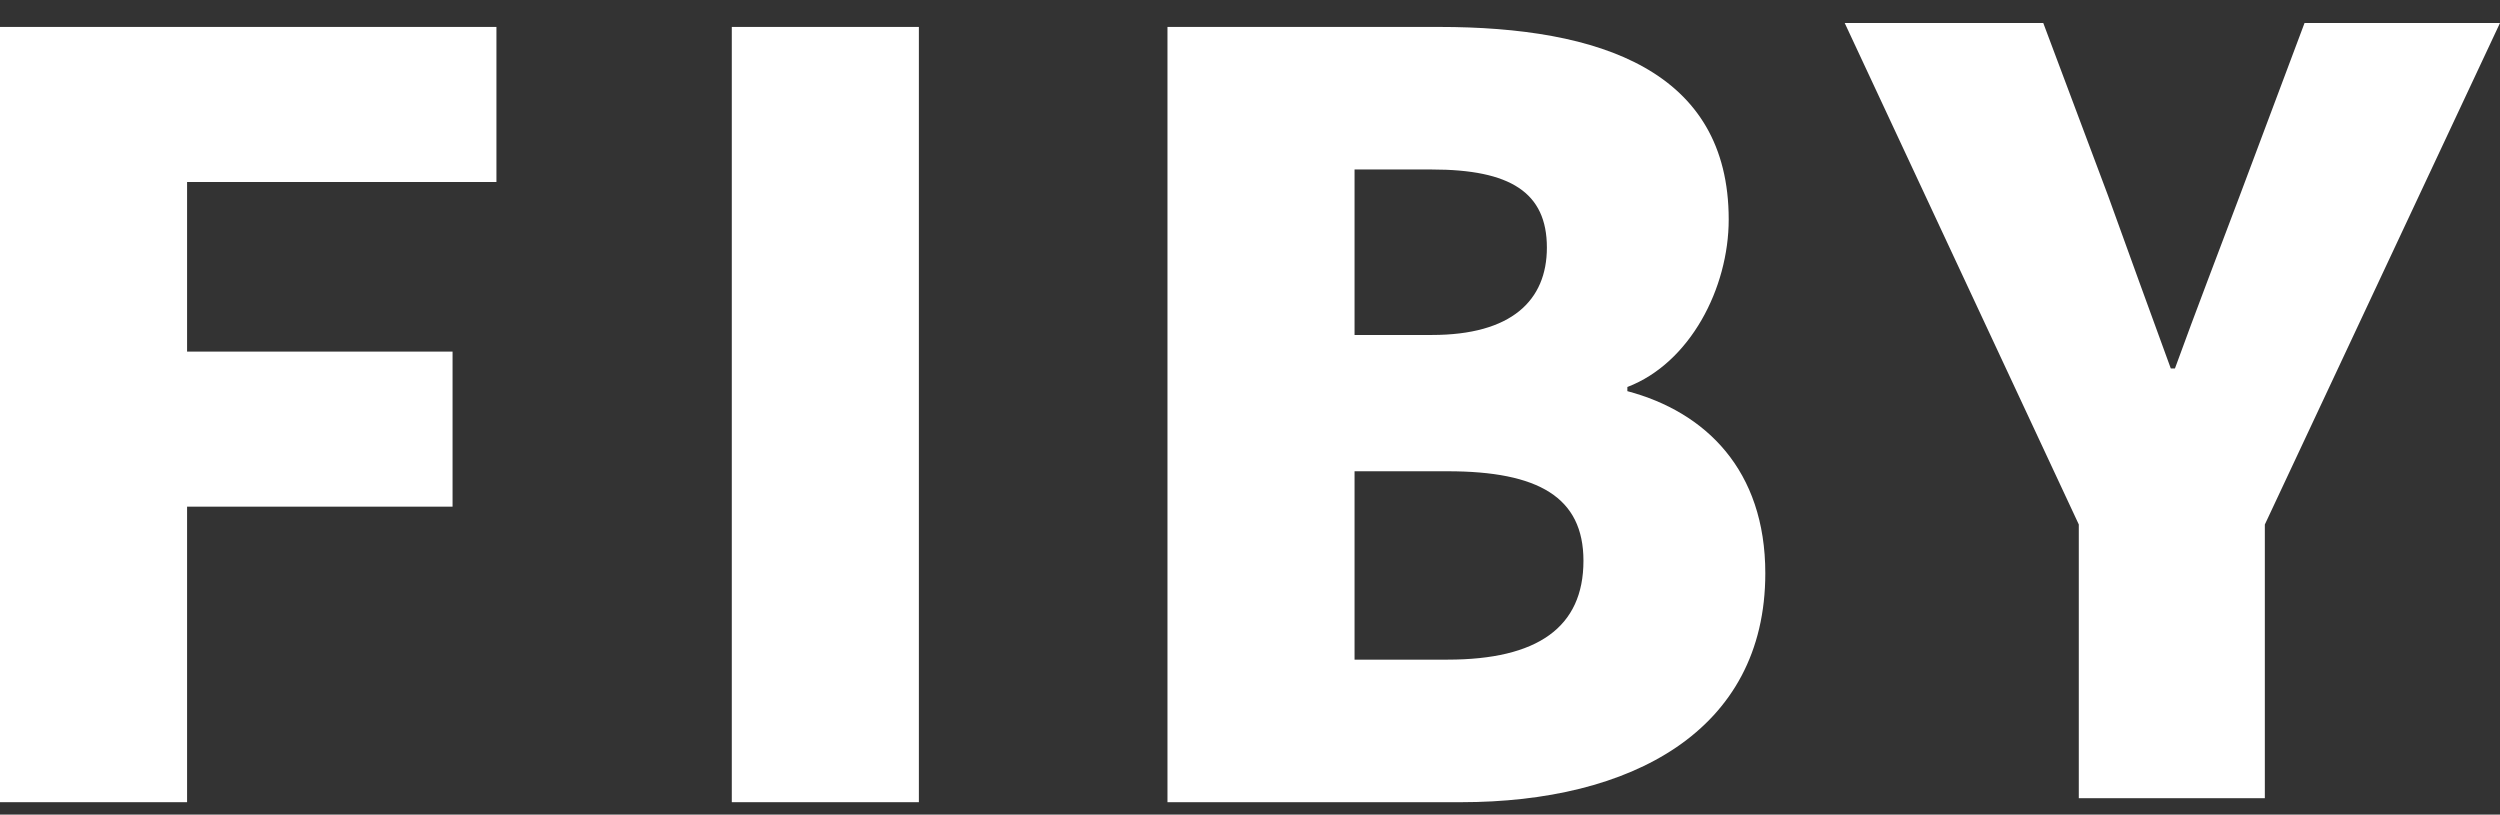 <svg width="89" height="29" viewBox="0 0 89 29" fill="none" xmlns="http://www.w3.org/2000/svg">
<rect x="0" y="0" width="89" height="29" fill="#333333" stroke="none"/>
<g id="Group">
<path id="Vector" d="M0 0.959H17.673V6.479H6.66V12.517H16.111V18.037H6.66V28.558H0V0.959Z" fill="white"/>
<path id="Vector_2" d="M26.052 0.959H32.712V28.558H26.052V0.959Z" fill="white"/>
<path id="Vector_3" d="M41.562 0.959H51.236C56.966 0.959 61.542 2.515 61.542 7.813C61.542 10.258 60.166 12.925 57.934 13.777V13.925C60.724 14.666 62.845 16.741 62.845 20.408C62.845 26.039 58.045 28.558 52.018 28.558H41.562V0.959ZM50.976 11.925C53.803 11.925 55.069 10.702 55.069 8.813C55.069 6.85 53.766 6.034 50.976 6.034H48.222V11.925H50.976ZM51.534 23.483C54.734 23.483 56.371 22.334 56.371 19.963C56.371 17.704 54.771 16.777 51.534 16.777H48.222V23.483H51.534Z" fill="white"/>
<path id="Vector_4" d="M74.006 18.673L65.671 0.818H72.74L75.047 6.967C75.791 9.042 76.499 10.968 77.28 13.117H77.428C78.21 10.968 78.954 9.042 79.735 6.967L82.042 0.818H89L80.628 18.673V28.416H74.005V18.673H74.006Z" fill="white"/>
</g>
</svg>
